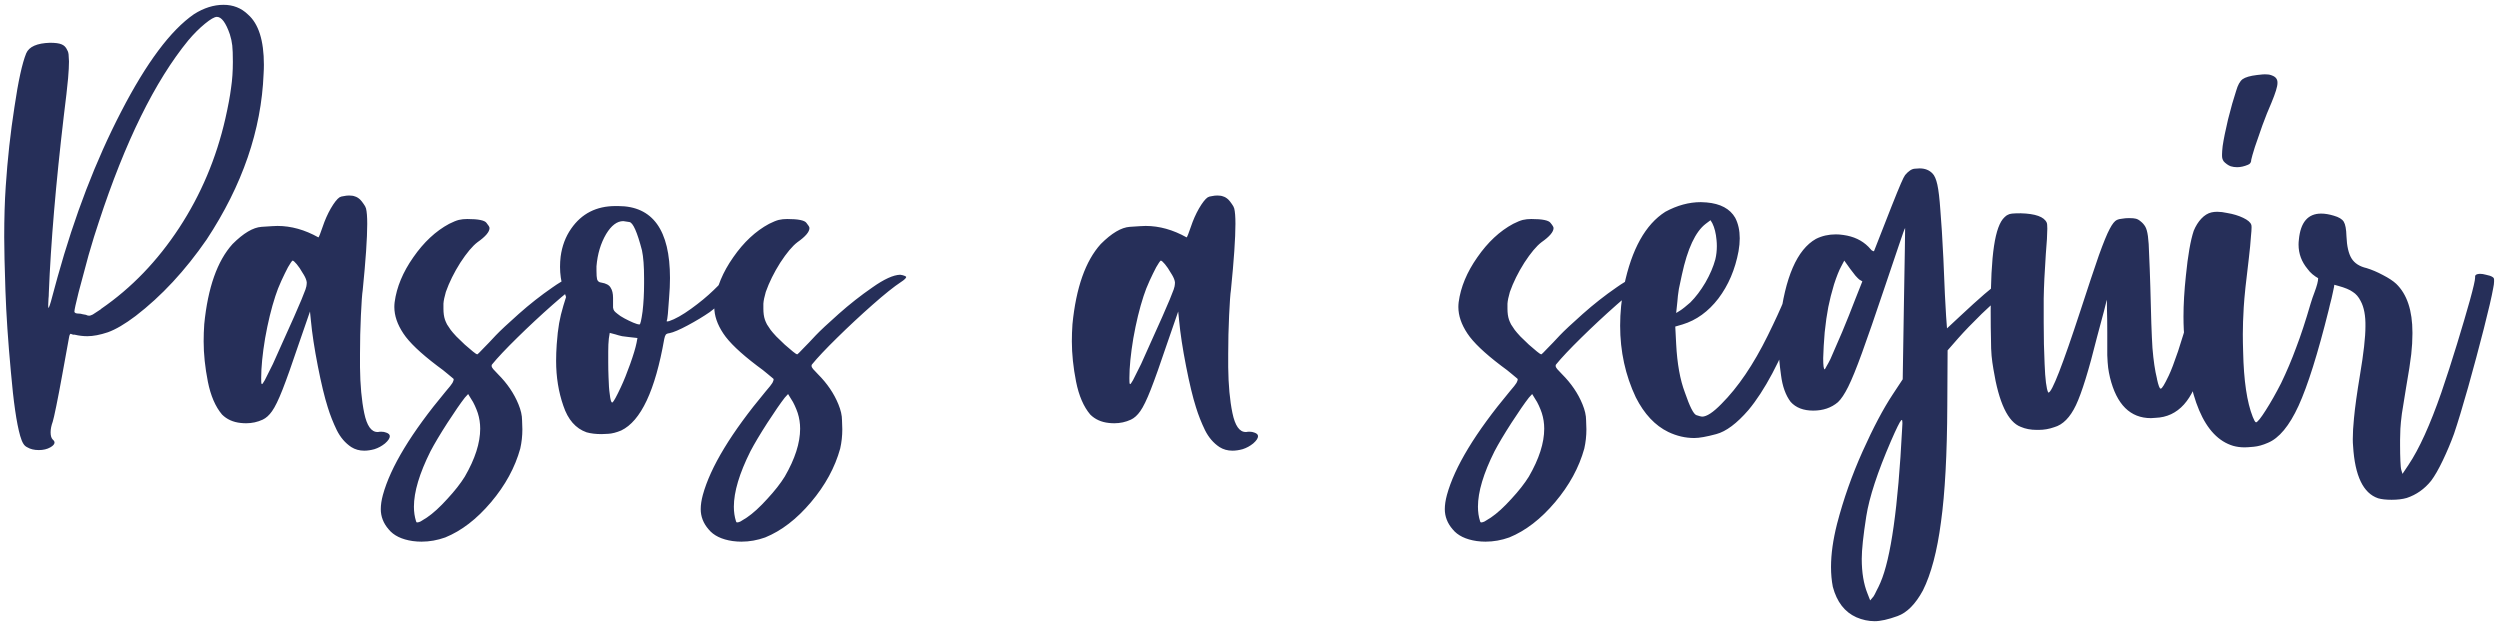 <svg width="389" height="97" viewBox="0 0 389 97" fill="none" xmlns="http://www.w3.org/2000/svg">
<path d="M4.266 69.609C3.984 69.484 3.766 69.281 3.609 69C3.453 68.75 3.297 68.359 3.141 67.828C2.578 65.859 2.094 62.516 1.688 57.797C1.25 53.078 0.969 48.875 0.844 45.188C0.719 41.469 0.656 38.703 0.656 36.891C0.656 33.953 0.734 31.328 0.891 29.016C1.172 24.766 1.625 20.641 2.25 16.641C2.844 12.609 3.453 9.828 4.078 8.297C4.516 7.266 5.75 6.719 7.781 6.656C8.594 6.656 9.188 6.734 9.562 6.891C9.969 7.047 10.266 7.344 10.453 7.781C10.609 8.031 10.688 8.359 10.688 8.766C10.719 9.141 10.734 9.406 10.734 9.562C10.734 10.219 10.688 11.094 10.594 12.188C10.469 13.562 10.25 15.484 9.938 17.953C8.688 28.578 7.906 37.797 7.594 45.609C7.594 45.922 7.578 46.203 7.547 46.453C7.516 46.891 7.5 47.234 7.5 47.484C7.5 47.766 7.516 47.906 7.547 47.906C7.578 47.906 7.594 47.891 7.594 47.859C7.719 47.672 8.031 46.609 8.531 44.672C8.656 44.203 8.797 43.688 8.953 43.125C11.609 33.562 14.906 24.984 18.844 17.391C22.781 9.766 26.562 4.703 30.188 2.203C31.719 1.234 33.25 0.75 34.781 0.75C36.281 0.75 37.547 1.25 38.578 2.25C40.234 3.688 41.062 6.297 41.062 10.078C41.062 10.547 41.047 11.016 41.016 11.484C40.672 20.234 37.719 28.828 32.156 37.266C28.812 42.109 25.125 46.078 21.094 49.172C19.438 50.422 18 51.266 16.781 51.703C15.562 52.109 14.5 52.312 13.594 52.312C12.938 52.312 12.281 52.234 11.625 52.078C11.562 52.078 11.484 52.078 11.391 52.078C11.297 52.047 11.203 52.016 11.109 51.984L11.016 51.938C10.891 51.938 10.797 52.141 10.734 52.547C10.391 54.422 10.047 56.312 9.703 58.219C9.359 60.125 9.047 61.766 8.766 63.141C8.484 64.516 8.297 65.344 8.203 65.625C7.984 66.219 7.875 66.766 7.875 67.266C7.875 67.797 7.984 68.172 8.203 68.391C8.391 68.547 8.484 68.703 8.484 68.859C8.484 69.109 8.266 69.359 7.828 69.609C7.328 69.891 6.734 70.031 6.047 70.031C5.328 70.031 4.734 69.891 4.266 69.609ZM15.75 48.047C20.469 44.797 24.516 40.594 27.891 35.438C31.266 30.281 33.656 24.625 35.062 18.469C35.5 16.531 35.797 14.938 35.953 13.688C36.141 12.438 36.234 11.078 36.234 9.609C36.234 8.484 36.203 7.641 36.141 7.078C36.078 6.516 35.953 5.938 35.766 5.344C35.141 3.531 34.469 2.625 33.75 2.625C33.375 2.625 32.75 2.984 31.875 3.703C31 4.422 30.141 5.281 29.297 6.281C24.109 12.625 19.469 22.047 15.375 34.547C14.906 35.922 14.375 37.641 13.781 39.703C13.219 41.766 12.703 43.688 12.234 45.469C11.797 47.219 11.578 48.219 11.578 48.469C11.578 48.688 11.812 48.797 12.281 48.797C12.469 48.797 12.656 48.828 12.844 48.891C13.062 48.922 13.234 48.953 13.359 48.984C13.547 49.078 13.719 49.125 13.875 49.125C14 49.125 14.188 49.062 14.438 48.938C14.688 48.781 15.094 48.516 15.656 48.141L15.75 48.047ZM51 63.375C50.5 61.812 49.984 59.672 49.453 56.953C48.922 54.234 48.562 51.875 48.375 49.875L48.234 48.469L46.5 53.484C45.438 56.641 44.594 59.016 43.969 60.609C43.344 62.203 42.797 63.328 42.328 63.984C41.891 64.609 41.406 65.047 40.875 65.297C40.062 65.672 39.203 65.859 38.297 65.859C38.016 65.859 37.734 65.844 37.453 65.812C36.266 65.688 35.297 65.25 34.547 64.5C33.516 63.281 32.781 61.578 32.344 59.391C31.906 57.172 31.688 55.078 31.688 53.109C31.688 52.234 31.719 51.344 31.781 50.438C32.344 44.75 33.812 40.594 36.188 37.969C37.875 36.281 39.375 35.391 40.688 35.297C42.031 35.203 42.859 35.156 43.172 35.156C45.297 35.156 47.422 35.75 49.547 36.938C49.578 36.938 49.656 36.781 49.781 36.469C49.906 36.156 50.047 35.766 50.203 35.297C50.547 34.266 50.969 33.312 51.469 32.438C52 31.531 52.453 30.953 52.828 30.703C52.984 30.609 53.203 30.547 53.484 30.516C53.766 30.453 54.047 30.422 54.328 30.422C54.703 30.422 55 30.469 55.219 30.562C55.469 30.625 55.734 30.781 56.016 31.031C56.203 31.219 56.391 31.453 56.578 31.734C56.766 31.984 56.891 32.219 56.953 32.438C57.078 32.938 57.141 33.734 57.141 34.828C57.141 37.047 56.906 40.484 56.438 45.141C56.344 45.734 56.25 47.047 56.156 49.078C56.062 51.078 56.016 53.078 56.016 55.078V57.141C56.047 59.922 56.266 62.297 56.672 64.266C57.078 66.234 57.766 67.219 58.734 67.219H58.828C58.984 67.188 59.141 67.172 59.297 67.172C59.609 67.172 59.875 67.219 60.094 67.312C60.469 67.438 60.656 67.625 60.656 67.875C60.656 68.188 60.406 68.562 59.906 69C59.406 69.406 58.859 69.703 58.266 69.891C57.703 70.047 57.172 70.125 56.672 70.125C55.922 70.125 55.25 69.938 54.656 69.562C53.719 68.938 52.969 68.062 52.406 66.938C51.844 65.781 51.375 64.594 51 63.375ZM42.469 56.625C42.781 55.906 43.25 54.859 43.875 53.484C44.5 52.109 45.125 50.719 45.75 49.312C46.25 48.156 46.641 47.25 46.922 46.594C47.203 45.906 47.406 45.391 47.531 45.047C47.656 44.672 47.719 44.391 47.719 44.203C47.75 44.016 47.734 43.828 47.672 43.641C47.578 43.297 47.375 42.891 47.062 42.422C46.781 41.922 46.484 41.484 46.172 41.109C45.859 40.734 45.641 40.547 45.516 40.547C45.391 40.641 45.156 40.984 44.812 41.578C44.5 42.172 44.156 42.875 43.781 43.688C43.406 44.5 43.094 45.297 42.844 46.078C42.219 47.984 41.688 50.172 41.25 52.641C40.844 55.078 40.641 57.141 40.641 58.828C40.641 59.391 40.656 59.688 40.688 59.719C40.719 59.75 40.75 59.766 40.781 59.766C40.812 59.766 40.875 59.688 40.969 59.531C41.094 59.375 41.281 59.031 41.531 58.5C41.812 57.938 42.125 57.312 42.469 56.625ZM59.578 77.016C60.766 72.672 64.016 67.312 69.328 60.938C69.922 60.25 70.281 59.797 70.406 59.578C70.531 59.328 70.594 59.156 70.594 59.062C70.594 59 70.578 58.953 70.547 58.922C70.453 58.828 70.172 58.594 69.703 58.219C69.234 57.812 68.672 57.375 68.016 56.906C65.422 54.938 63.672 53.266 62.766 51.891C61.828 50.484 61.359 49.109 61.359 47.766C61.359 47.516 61.375 47.266 61.406 47.016C61.719 44.672 62.688 42.344 64.312 40.031C65.938 37.688 67.797 35.953 69.891 34.828C70.516 34.516 71.016 34.312 71.391 34.219C71.797 34.125 72.234 34.078 72.703 34.078C74.422 34.078 75.422 34.281 75.703 34.688C76.016 35.062 76.172 35.328 76.172 35.484C76.172 36.078 75.547 36.812 74.297 37.688C73.516 38.281 72.625 39.344 71.625 40.875C70.656 42.406 69.906 43.922 69.375 45.422C69.156 46.172 69.031 46.781 69 47.25C69 47.688 69 47.953 69 48.047C69 48.703 69.078 49.266 69.234 49.734C69.297 49.922 69.406 50.172 69.562 50.484C69.75 50.766 69.938 51.047 70.125 51.328C70.312 51.578 70.609 51.922 71.016 52.359C71.422 52.766 71.859 53.188 72.328 53.625C72.828 54.062 73.25 54.422 73.594 54.703C73.938 54.984 74.156 55.125 74.25 55.125H74.297C74.359 55.094 74.656 54.797 75.188 54.234C75.75 53.672 76.406 52.984 77.156 52.172C77.844 51.453 79.031 50.344 80.719 48.844C82.406 47.344 84.156 45.969 85.969 44.719C87.781 43.438 89.219 42.781 90.281 42.75C90.531 42.781 90.734 42.828 90.891 42.891C91.078 42.953 91.188 43.016 91.219 43.078V43.125C91.219 43.188 91.156 43.281 91.031 43.406C90.875 43.562 90.672 43.719 90.422 43.875C89.328 44.594 87.844 45.781 85.969 47.438C84.094 49.094 82.266 50.797 80.484 52.547C78.703 54.297 77.406 55.672 76.594 56.672C76.531 56.734 76.5 56.797 76.5 56.859V56.953C76.5 57.078 76.578 57.234 76.734 57.422C76.891 57.609 77.141 57.875 77.484 58.219C78.922 59.656 79.984 61.219 80.672 62.906C81.047 63.812 81.234 64.641 81.234 65.391C81.266 66.109 81.281 66.578 81.281 66.797C81.281 67.828 81.172 68.828 80.953 69.797C80.141 72.734 78.625 75.516 76.406 78.141C74.188 80.766 71.812 82.594 69.281 83.625C68.062 84.062 66.828 84.281 65.578 84.281C65.141 84.281 64.688 84.25 64.219 84.188C62.5 83.938 61.25 83.328 60.469 82.359C59.656 81.422 59.25 80.375 59.25 79.219C59.25 78.562 59.359 77.828 59.578 77.016ZM66.422 80.531C67.391 79.875 68.453 78.906 69.609 77.625C70.766 76.375 71.672 75.219 72.328 74.156C73.922 71.406 74.719 68.922 74.719 66.703C74.719 65.859 74.594 65.047 74.344 64.266C74.219 63.891 74.062 63.5 73.875 63.094C73.688 62.688 73.516 62.375 73.359 62.156L72.844 61.312L72.328 61.875C71.672 62.719 70.766 64.031 69.609 65.812C68.484 67.562 67.609 69.031 66.984 70.219C65.266 73.656 64.406 76.531 64.406 78.844C64.406 79.656 64.516 80.406 64.734 81.094C64.766 81.219 64.812 81.281 64.875 81.281H64.969C65.094 81.281 65.25 81.234 65.438 81.141C65.656 81.016 65.984 80.812 66.422 80.531ZM91.266 67.266C89.578 66.672 88.375 65.297 87.656 63.141C86.906 60.984 86.531 58.656 86.531 56.156C86.531 55.344 86.562 54.484 86.625 53.578C86.719 52.266 86.844 51.172 87 50.297C87.156 49.422 87.375 48.516 87.656 47.578L88.078 46.219L87.609 44.812C87.297 43.719 87.141 42.625 87.141 41.531C87.141 41 87.172 40.469 87.234 39.938C87.453 38.281 88 36.828 88.875 35.578C90.5 33.234 92.797 32.062 95.766 32.062H96.188C101.562 32.062 104.25 35.797 104.25 43.266C104.25 44.234 104.203 45.266 104.109 46.359C104.047 47.328 103.984 48.156 103.922 48.844C103.859 49.5 103.797 49.859 103.734 49.922V49.969C103.734 50 103.766 50.016 103.828 50.016C103.891 50.016 103.984 50 104.109 49.969C105.047 49.656 106.188 49.016 107.531 48.047C108.875 47.078 110.047 46.109 111.047 45.141C112.078 44.172 112.594 43.531 112.594 43.219V43.172C112.562 43.109 112.547 43.062 112.547 43.031C112.547 42.875 112.672 42.766 112.922 42.703C113.047 42.672 113.188 42.656 113.344 42.656C113.594 42.656 113.891 42.688 114.234 42.75C114.766 42.875 115.062 43.062 115.125 43.312C115.125 43.5 114.875 43.922 114.375 44.578C113.906 45.203 113.312 45.891 112.594 46.641C111.875 47.391 111.156 48.031 110.438 48.562C109.438 49.25 108.297 49.938 107.016 50.625C105.734 51.312 104.781 51.719 104.156 51.844C103.875 51.875 103.688 51.953 103.594 52.078C103.5 52.203 103.422 52.422 103.359 52.734C101.953 60.766 99.719 65.516 96.656 66.984C95.906 67.297 95.234 67.469 94.641 67.5C94.078 67.531 93.734 67.547 93.609 67.547C92.703 67.547 91.922 67.453 91.266 67.266ZM99.984 48.469C100.141 47.125 100.219 45.672 100.219 44.109V43.312C100.219 41.438 100.109 39.984 99.891 38.953C99.141 36.078 98.484 34.609 97.922 34.547C97.359 34.453 97.047 34.406 96.984 34.406C96.016 34.406 95.125 35.078 94.312 36.422C93.469 37.859 92.969 39.531 92.812 41.438V42.141C92.812 42.766 92.844 43.203 92.906 43.453C93 43.766 93.219 43.938 93.562 43.969C94.312 44.094 94.797 44.359 95.016 44.766C95.266 45.141 95.391 45.672 95.391 46.359V46.922C95.391 47.328 95.391 47.641 95.391 47.859C95.422 48.078 95.484 48.25 95.578 48.375C95.672 48.5 95.844 48.656 96.094 48.844C96.344 49.062 96.703 49.297 97.172 49.547C97.641 49.797 98.094 50.016 98.531 50.203C98.969 50.391 99.297 50.484 99.516 50.484C99.641 50.484 99.797 49.812 99.984 48.469ZM96.609 60.234C97.078 59.234 97.562 58.031 98.062 56.625C98.562 55.219 98.891 54.125 99.047 53.344L99.188 52.594L97.922 52.453C97.578 52.422 97.203 52.375 96.797 52.312C96.391 52.219 96.047 52.125 95.766 52.031L94.875 51.797L94.734 52.688C94.672 53.25 94.641 53.922 94.641 54.703C94.641 55.453 94.641 56.016 94.641 56.391C94.641 57.141 94.656 57.906 94.688 58.688C94.719 59.844 94.781 60.719 94.875 61.312C94.969 62.188 95.094 62.625 95.25 62.625H95.297C95.484 62.5 95.922 61.703 96.609 60.234ZM109.359 77.016C110.547 72.672 113.797 67.312 119.109 60.938C119.703 60.25 120.062 59.797 120.188 59.578C120.312 59.328 120.375 59.156 120.375 59.062C120.375 59 120.359 58.953 120.328 58.922C120.234 58.828 119.953 58.594 119.484 58.219C119.016 57.812 118.453 57.375 117.797 56.906C115.203 54.938 113.453 53.266 112.547 51.891C111.609 50.484 111.141 49.109 111.141 47.766C111.141 47.516 111.156 47.266 111.188 47.016C111.5 44.672 112.469 42.344 114.094 40.031C115.719 37.688 117.578 35.953 119.672 34.828C120.297 34.516 120.797 34.312 121.172 34.219C121.578 34.125 122.016 34.078 122.484 34.078C124.203 34.078 125.203 34.281 125.484 34.688C125.797 35.062 125.953 35.328 125.953 35.484C125.953 36.078 125.328 36.812 124.078 37.688C123.297 38.281 122.406 39.344 121.406 40.875C120.438 42.406 119.688 43.922 119.156 45.422C118.938 46.172 118.812 46.781 118.781 47.25C118.781 47.688 118.781 47.953 118.781 48.047C118.781 48.703 118.859 49.266 119.016 49.734C119.078 49.922 119.188 50.172 119.344 50.484C119.531 50.766 119.719 51.047 119.906 51.328C120.094 51.578 120.391 51.922 120.797 52.359C121.203 52.766 121.641 53.188 122.109 53.625C122.609 54.062 123.031 54.422 123.375 54.703C123.719 54.984 123.938 55.125 124.031 55.125H124.078C124.141 55.094 124.438 54.797 124.969 54.234C125.531 53.672 126.188 52.984 126.938 52.172C127.625 51.453 128.812 50.344 130.5 48.844C132.188 47.344 133.938 45.969 135.75 44.719C137.562 43.438 139 42.781 140.062 42.75C140.312 42.781 140.516 42.828 140.672 42.891C140.859 42.953 140.969 43.016 141 43.078V43.125C141 43.188 140.938 43.281 140.812 43.406C140.656 43.562 140.453 43.719 140.203 43.875C139.109 44.594 137.625 45.781 135.75 47.438C133.875 49.094 132.047 50.797 130.266 52.547C128.484 54.297 127.188 55.672 126.375 56.672C126.312 56.734 126.281 56.797 126.281 56.859V56.953C126.281 57.078 126.359 57.234 126.516 57.422C126.672 57.609 126.922 57.875 127.266 58.219C128.703 59.656 129.766 61.219 130.453 62.906C130.828 63.812 131.016 64.641 131.016 65.391C131.047 66.109 131.062 66.578 131.062 66.797C131.062 67.828 130.953 68.828 130.734 69.797C129.922 72.734 128.406 75.516 126.188 78.141C123.969 80.766 121.594 82.594 119.062 83.625C117.844 84.062 116.609 84.281 115.359 84.281C114.922 84.281 114.469 84.25 114 84.188C112.281 83.938 111.031 83.328 110.25 82.359C109.438 81.422 109.031 80.375 109.031 79.219C109.031 78.562 109.141 77.828 109.359 77.016ZM116.203 80.531C117.172 79.875 118.234 78.906 119.391 77.625C120.547 76.375 121.453 75.219 122.109 74.156C123.703 71.406 124.5 68.922 124.5 66.703C124.5 65.859 124.375 65.047 124.125 64.266C124 63.891 123.844 63.5 123.656 63.094C123.469 62.688 123.297 62.375 123.141 62.156L122.625 61.312L122.109 61.875C121.453 62.719 120.547 64.031 119.391 65.812C118.266 67.562 117.391 69.031 116.766 70.219C115.047 73.656 114.188 76.531 114.188 78.844C114.188 79.656 114.297 80.406 114.516 81.094C114.547 81.219 114.594 81.281 114.656 81.281H114.75C114.875 81.281 115.031 81.234 115.219 81.141C115.438 81.016 115.766 80.812 116.203 80.531ZM186.094 63.375C185.594 61.812 185.078 59.672 184.547 56.953C184.016 54.234 183.656 51.875 183.469 49.875L183.328 48.469L181.594 53.484C180.531 56.641 179.688 59.016 179.062 60.609C178.438 62.203 177.891 63.328 177.422 63.984C176.984 64.609 176.5 65.047 175.969 65.297C175.156 65.672 174.297 65.859 173.391 65.859C173.109 65.859 172.828 65.844 172.547 65.812C171.359 65.688 170.391 65.25 169.641 64.5C168.609 63.281 167.875 61.578 167.438 59.391C167 57.172 166.781 55.078 166.781 53.109C166.781 52.234 166.812 51.344 166.875 50.438C167.438 44.75 168.906 40.594 171.281 37.969C172.969 36.281 174.469 35.391 175.781 35.297C177.125 35.203 177.953 35.156 178.266 35.156C180.391 35.156 182.516 35.75 184.641 36.938C184.672 36.938 184.75 36.781 184.875 36.469C185 36.156 185.141 35.766 185.297 35.297C185.641 34.266 186.062 33.312 186.562 32.438C187.094 31.531 187.547 30.953 187.922 30.703C188.078 30.609 188.297 30.547 188.578 30.516C188.859 30.453 189.141 30.422 189.422 30.422C189.797 30.422 190.094 30.469 190.312 30.562C190.562 30.625 190.828 30.781 191.109 31.031C191.297 31.219 191.484 31.453 191.672 31.734C191.859 31.984 191.984 32.219 192.047 32.438C192.172 32.938 192.234 33.734 192.234 34.828C192.234 37.047 192 40.484 191.531 45.141C191.438 45.734 191.344 47.047 191.25 49.078C191.156 51.078 191.109 53.078 191.109 55.078V57.141C191.141 59.922 191.359 62.297 191.766 64.266C192.172 66.234 192.859 67.219 193.828 67.219H193.922C194.078 67.188 194.234 67.172 194.391 67.172C194.703 67.172 194.969 67.219 195.188 67.312C195.562 67.438 195.75 67.625 195.75 67.875C195.75 68.188 195.5 68.562 195 69C194.5 69.406 193.953 69.703 193.359 69.891C192.797 70.047 192.266 70.125 191.766 70.125C191.016 70.125 190.344 69.938 189.75 69.562C188.812 68.938 188.062 68.062 187.5 66.938C186.938 65.781 186.469 64.594 186.094 63.375ZM177.562 56.625C177.875 55.906 178.344 54.859 178.969 53.484C179.594 52.109 180.219 50.719 180.844 49.312C181.344 48.156 181.734 47.25 182.016 46.594C182.297 45.906 182.5 45.391 182.625 45.047C182.75 44.672 182.812 44.391 182.812 44.203C182.844 44.016 182.828 43.828 182.766 43.641C182.672 43.297 182.469 42.891 182.156 42.422C181.875 41.922 181.578 41.484 181.266 41.109C180.953 40.734 180.734 40.547 180.609 40.547C180.484 40.641 180.25 40.984 179.906 41.578C179.594 42.172 179.25 42.875 178.875 43.688C178.5 44.5 178.188 45.297 177.938 46.078C177.312 47.984 176.781 50.172 176.344 52.641C175.938 55.078 175.734 57.141 175.734 58.828C175.734 59.391 175.75 59.688 175.781 59.719C175.812 59.75 175.844 59.766 175.875 59.766C175.906 59.766 175.969 59.688 176.062 59.531C176.188 59.375 176.375 59.031 176.625 58.5C176.906 57.938 177.219 57.312 177.562 56.625ZM225.141 77.016C226.328 72.672 229.578 67.312 234.891 60.938C235.484 60.25 235.844 59.797 235.969 59.578C236.094 59.328 236.156 59.156 236.156 59.062C236.156 59 236.141 58.953 236.109 58.922C236.016 58.828 235.734 58.594 235.266 58.219C234.797 57.812 234.234 57.375 233.578 56.906C230.984 54.938 229.234 53.266 228.328 51.891C227.391 50.484 226.922 49.109 226.922 47.766C226.922 47.516 226.938 47.266 226.969 47.016C227.281 44.672 228.25 42.344 229.875 40.031C231.5 37.688 233.359 35.953 235.453 34.828C236.078 34.516 236.578 34.312 236.953 34.219C237.359 34.125 237.797 34.078 238.266 34.078C239.984 34.078 240.984 34.281 241.266 34.688C241.578 35.062 241.734 35.328 241.734 35.484C241.734 36.078 241.109 36.812 239.859 37.688C239.078 38.281 238.188 39.344 237.188 40.875C236.219 42.406 235.469 43.922 234.938 45.422C234.719 46.172 234.594 46.781 234.562 47.25C234.562 47.688 234.562 47.953 234.562 48.047C234.562 48.703 234.641 49.266 234.797 49.734C234.859 49.922 234.969 50.172 235.125 50.484C235.312 50.766 235.5 51.047 235.688 51.328C235.875 51.578 236.172 51.922 236.578 52.359C236.984 52.766 237.422 53.188 237.891 53.625C238.391 54.062 238.812 54.422 239.156 54.703C239.5 54.984 239.719 55.125 239.812 55.125H239.859C239.922 55.094 240.219 54.797 240.75 54.234C241.312 53.672 241.969 52.984 242.719 52.172C243.406 51.453 244.594 50.344 246.281 48.844C247.969 47.344 249.719 45.969 251.531 44.719C253.344 43.438 254.781 42.781 255.844 42.75C256.094 42.781 256.297 42.828 256.453 42.891C256.641 42.953 256.75 43.016 256.781 43.078V43.125C256.781 43.188 256.719 43.281 256.594 43.406C256.438 43.562 256.234 43.719 255.984 43.875C254.891 44.594 253.406 45.781 251.531 47.438C249.656 49.094 247.828 50.797 246.047 52.547C244.266 54.297 242.969 55.672 242.156 56.672C242.094 56.734 242.062 56.797 242.062 56.859V56.953C242.062 57.078 242.141 57.234 242.297 57.422C242.453 57.609 242.703 57.875 243.047 58.219C244.484 59.656 245.547 61.219 246.234 62.906C246.609 63.812 246.797 64.641 246.797 65.391C246.828 66.109 246.844 66.578 246.844 66.797C246.844 67.828 246.734 68.828 246.516 69.797C245.703 72.734 244.188 75.516 241.969 78.141C239.75 80.766 237.375 82.594 234.844 83.625C233.625 84.062 232.391 84.281 231.141 84.281C230.703 84.281 230.25 84.25 229.781 84.188C228.062 83.938 226.812 83.328 226.031 82.359C225.219 81.422 224.812 80.375 224.812 79.219C224.812 78.562 224.922 77.828 225.141 77.016ZM231.984 80.531C232.953 79.875 234.016 78.906 235.172 77.625C236.328 76.375 237.234 75.219 237.891 74.156C239.484 71.406 240.281 68.922 240.281 66.703C240.281 65.859 240.156 65.047 239.906 64.266C239.781 63.891 239.625 63.5 239.438 63.094C239.25 62.688 239.078 62.375 238.922 62.156L238.406 61.312L237.891 61.875C237.234 62.719 236.328 64.031 235.172 65.812C234.047 67.562 233.172 69.031 232.547 70.219C230.828 73.656 229.969 76.531 229.969 78.844C229.969 79.656 230.078 80.406 230.297 81.094C230.328 81.219 230.375 81.281 230.438 81.281H230.531C230.656 81.281 230.812 81.234 231 81.141C231.219 81.016 231.547 80.812 231.984 80.531ZM254.531 61.828C252.906 58.391 252.094 54.672 252.094 50.672C252.094 48.672 252.297 46.609 252.703 44.484C253.891 38.766 256.031 34.922 259.125 32.953C260.969 31.953 262.812 31.453 264.656 31.453C264.938 31.453 265.234 31.469 265.547 31.5C267.703 31.688 269.188 32.484 270 33.891C270.469 34.797 270.703 35.859 270.703 37.078C270.703 37.703 270.641 38.375 270.516 39.094C269.984 41.938 268.938 44.391 267.375 46.453C265.812 48.484 263.953 49.828 261.797 50.484L260.672 50.812L260.812 53.531C260.969 56.594 261.422 59.109 262.172 61.078C262.922 63.266 263.516 64.438 263.953 64.594C264.422 64.75 264.719 64.828 264.844 64.828C265.562 64.828 266.562 64.172 267.844 62.859C270.438 60.266 272.844 56.719 275.062 52.219C276.188 49.938 277.062 48.031 277.688 46.5C278.344 44.969 278.672 43.984 278.672 43.547V43.312C278.672 43.219 278.719 43.125 278.812 43.031C278.938 42.938 279.078 42.875 279.234 42.844C279.422 42.781 279.578 42.75 279.703 42.75H279.938C280.031 42.781 280.109 42.797 280.172 42.797C280.609 42.891 280.922 42.969 281.109 43.031C281.297 43.094 281.391 43.156 281.391 43.219C281.422 43.281 281.438 43.328 281.438 43.359C281.438 43.453 281.422 43.578 281.391 43.734V43.875C281.328 44.312 281.156 44.984 280.875 45.891C280.625 46.766 280.125 48.156 279.375 50.062C277 56.219 274.562 60.797 272.062 63.797C270.25 65.891 268.578 67.141 267.047 67.547C265.547 67.953 264.406 68.156 263.625 68.156C262.25 68.156 260.906 67.844 259.594 67.219C257.531 66.219 255.844 64.422 254.531 61.828ZM263.016 47.062C263.859 46.219 264.641 45.188 265.359 43.969C266.078 42.719 266.594 41.516 266.906 40.359C267.062 39.703 267.141 39.016 267.141 38.297C267.141 37.984 267.125 37.672 267.094 37.359C267 36.297 266.781 35.422 266.438 34.734L266.156 34.266L265.406 34.828C263.812 36.047 262.578 38.688 261.703 42.75C261.547 43.438 261.391 44.172 261.234 44.953C261.109 45.734 261.031 46.391 261 46.922L260.812 48.703L261.422 48.328C261.578 48.234 261.812 48.062 262.125 47.812C262.438 47.562 262.734 47.312 263.016 47.062ZM285.188 91.312C285 90.344 284.906 89.312 284.906 88.219C284.906 86.219 285.219 83.984 285.844 81.516C286.844 77.672 288.172 73.906 289.828 70.219C291.484 66.531 293.047 63.578 294.516 61.359L296.062 59.016L296.25 47.25C296.312 43.938 296.359 41.172 296.391 38.953C296.422 36.734 296.438 35.578 296.438 35.484C296.375 35.516 296.047 36.422 295.453 38.203C294.859 39.984 294.109 42.203 293.203 44.859C291.766 49.141 290.609 52.484 289.734 54.891C288.859 57.297 288.141 59.062 287.578 60.188C287.016 61.312 286.484 62.109 285.984 62.578C284.953 63.453 283.672 63.891 282.141 63.891C280.609 63.891 279.438 63.438 278.625 62.531C277.844 61.5 277.344 60.109 277.125 58.359C276.875 56.609 276.75 55.078 276.75 53.766C276.75 52.578 276.812 51.359 276.938 50.109C277.75 43.141 279.625 38.828 282.562 37.172C283.5 36.703 284.531 36.469 285.656 36.469C286.031 36.469 286.422 36.5 286.828 36.562C288.422 36.781 289.719 37.391 290.719 38.391C290.938 38.641 291.109 38.828 291.234 38.953C291.391 39.047 291.5 39.094 291.562 39.094C291.594 39.094 291.609 39.078 291.609 39.047C292.766 36.078 293.672 33.766 294.328 32.109C294.984 30.453 295.469 29.266 295.781 28.547C296.094 27.828 296.312 27.391 296.438 27.234C296.969 26.609 297.469 26.281 297.938 26.25C298.406 26.219 298.656 26.203 298.688 26.203C299.531 26.203 300.203 26.469 300.703 27C301.016 27.312 301.266 27.891 301.453 28.734C301.641 29.578 301.797 30.906 301.922 32.719C302.078 34.531 302.234 37.047 302.391 40.266C302.484 42.266 302.562 44.109 302.625 45.797C302.719 47.453 302.781 48.578 302.812 49.172L302.953 51.094L305.016 49.172C307.953 46.422 310 44.656 311.156 43.875C312.344 43.094 313.203 42.703 313.734 42.703C313.953 42.703 314.141 42.766 314.297 42.891C314.391 42.953 314.438 43.016 314.438 43.078V43.172C314.406 43.266 314.266 43.438 314.016 43.688C313.766 43.938 313.344 44.312 312.75 44.812C311.312 46.062 309.844 47.406 308.344 48.844C306.875 50.281 305.656 51.547 304.688 52.641L303.047 54.516L303 63.047C302.969 70.672 302.641 76.734 302.016 81.234C301.422 85.766 300.484 89.312 299.203 91.875C298.047 94 296.734 95.328 295.266 95.859C293.797 96.391 292.609 96.656 291.703 96.656C290.734 96.656 289.781 96.453 288.844 96.047C287.031 95.234 285.812 93.656 285.188 91.312ZM284.812 55.875C285.312 54.75 285.922 53.344 286.641 51.656C287.359 49.938 288.047 48.219 288.703 46.5L289.781 43.781L289.312 43.5C289.188 43.406 288.984 43.203 288.703 42.891C288.453 42.578 288.188 42.234 287.906 41.859L286.969 40.547L286.5 41.438C286.156 42.062 285.781 43 285.375 44.25C285 45.5 284.703 46.672 284.484 47.766C284.266 48.891 284.078 50.203 283.922 51.703C283.797 53.203 283.719 54.547 283.688 55.734C283.688 56.891 283.766 57.469 283.922 57.469C283.953 57.469 284.047 57.312 284.203 57C284.391 56.688 284.594 56.312 284.812 55.875ZM292.594 90.656C294.219 86.906 295.344 78.938 295.969 66.75C296 66.375 296.016 66.078 296.016 65.859C296.016 65.516 295.984 65.344 295.922 65.344C295.891 65.344 295.859 65.359 295.828 65.391C295.609 65.609 295.078 66.688 294.234 68.625C292.141 73.469 290.859 77.375 290.391 80.344C289.922 83.344 289.688 85.547 289.688 86.953C289.688 89.078 289.984 90.875 290.578 92.344L291 93.422L291.516 92.812C291.641 92.625 291.797 92.328 291.984 91.922C292.203 91.516 292.406 91.094 292.594 90.656ZM314.438 66.422C312.438 65.672 311.016 62.672 310.172 57.422C310.047 56.703 309.953 56.016 309.891 55.359C309.828 54.672 309.797 53.812 309.797 52.781C309.766 51.719 309.75 50.234 309.75 48.328C309.75 43.922 309.922 40.578 310.266 38.297C310.609 35.984 311.156 34.484 311.906 33.797C312.094 33.609 312.266 33.484 312.422 33.422C312.578 33.328 312.797 33.266 313.078 33.234C313.391 33.203 313.844 33.188 314.438 33.188C316.719 33.25 318.062 33.734 318.469 34.641C318.531 34.766 318.562 35.078 318.562 35.578C318.562 36.422 318.484 37.75 318.328 39.562C318.141 42.281 318.031 44.578 318 46.453C318 48.328 318 49.562 318 50.156C318 52.531 318.047 54.688 318.141 56.625C318.234 59.031 318.422 60.516 318.703 61.078H318.75C319.281 61.078 320.938 56.828 323.719 48.328C324.938 44.578 325.891 41.719 326.578 39.75C327.297 37.75 327.859 36.375 328.266 35.625C328.672 34.844 329.047 34.375 329.391 34.219C329.578 34.125 329.844 34.062 330.188 34.031C330.531 33.969 330.891 33.938 331.266 33.938C331.766 33.938 332.125 33.969 332.344 34.031C332.594 34.094 332.844 34.234 333.094 34.453C333.375 34.672 333.609 34.938 333.797 35.25C333.984 35.562 334.125 36.062 334.219 36.75C334.312 37.406 334.375 38.375 334.406 39.656C334.469 40.906 334.531 42.594 334.594 44.719C334.688 49.031 334.797 52.172 334.922 54.141C335.078 56.078 335.312 57.672 335.625 58.922V58.969C335.844 59.969 336.031 60.469 336.188 60.469H336.234C336.422 60.438 336.812 59.797 337.406 58.547C337.406 58.516 337.422 58.484 337.453 58.453C337.828 57.672 338.312 56.406 338.906 54.656C339.5 52.875 340.047 51.047 340.547 49.172C341.078 47.266 341.422 45.719 341.578 44.531C341.609 44.125 341.688 43.734 341.812 43.359C341.938 42.984 342.109 42.75 342.328 42.656C342.547 42.562 342.719 42.516 342.844 42.516C343.156 42.516 343.547 42.641 344.016 42.891C344.266 43.047 344.406 43.219 344.438 43.406C344.469 43.594 344.484 43.797 344.484 44.016C344.484 44.203 344.469 44.422 344.438 44.672V45.469C344.219 49.406 343.578 53.281 342.516 57.094C341.297 62.25 338.922 64.891 335.391 65.016C335.141 65.047 334.906 65.062 334.688 65.062C331.469 65.062 329.344 62.953 328.312 58.734C328.188 58.203 328.094 57.703 328.031 57.234C327.969 56.734 327.922 56.078 327.891 55.266C327.891 54.453 327.891 53.266 327.891 51.703C327.891 50.266 327.875 49.062 327.844 48.094C327.844 47.125 327.828 46.641 327.797 46.641C327.797 46.734 327.656 47.328 327.375 48.422C327.094 49.516 326.734 50.859 326.297 52.453C325.016 57.609 323.922 61.141 323.016 63.047C322.109 64.953 320.984 66.094 319.641 66.469C318.859 66.75 318.047 66.891 317.203 66.891H316.922C315.984 66.891 315.156 66.734 314.438 66.422ZM347.484 69.375C342.984 68.031 340.422 62 339.797 51.281C339.766 50.625 339.75 49.953 339.75 49.266C339.75 47.359 339.875 45.234 340.125 42.891C340.438 39.734 340.844 37.406 341.344 35.906C341.656 35.156 342.047 34.531 342.516 34.031C343.016 33.5 343.547 33.172 344.109 33.047C344.391 32.984 344.688 32.953 345 32.953C345.469 32.953 345.984 33.016 346.547 33.141C347.484 33.297 348.312 33.547 349.031 33.891C349.75 34.234 350.172 34.594 350.297 34.969C350.328 35.031 350.344 35.172 350.344 35.391C350.344 35.703 350.312 36.156 350.25 36.75C350.188 37.719 350.078 38.859 349.922 40.172C349.484 43.672 349.219 46.219 349.125 47.812C349.031 49.406 348.984 50.797 348.984 51.984C348.984 52.891 349 53.797 349.031 54.703C349.125 59.203 349.625 62.594 350.531 64.875C350.625 65.094 350.719 65.297 350.812 65.484C350.906 65.641 350.984 65.719 351.047 65.719C351.297 65.656 351.797 65.031 352.547 63.844C353.328 62.625 354.125 61.219 354.938 59.625C355.812 57.812 356.594 55.969 357.281 54.094C358 52.219 358.75 49.938 359.531 47.25C359.719 46.625 359.922 46.031 360.141 45.469C360.516 44.469 360.703 43.75 360.703 43.312C360.703 42.969 360.812 42.797 361.031 42.797C361.25 42.766 361.391 42.75 361.453 42.75C361.828 42.75 362.203 42.859 362.578 43.078C363.016 43.297 363.234 43.609 363.234 44.016C363.234 44.359 363.156 44.844 363 45.469C362.875 46.094 362.719 46.75 362.531 47.438C362.469 47.719 362.406 47.984 362.344 48.234C360.656 55.016 359.094 59.984 357.656 63.141C356.219 66.266 354.625 68.188 352.875 68.906C352.094 69.25 351.359 69.453 350.672 69.516C350.016 69.578 349.547 69.609 349.266 69.609C348.641 69.609 348.047 69.531 347.484 69.375ZM347.109 25.875C346.922 25.812 346.719 25.703 346.5 25.547C346.281 25.391 346.109 25.234 345.984 25.078C345.891 24.922 345.828 24.781 345.797 24.656C345.766 24.531 345.75 24.391 345.75 24.234V24C345.75 23.719 345.781 23.297 345.844 22.734C346 21.672 346.281 20.281 346.688 18.562C347.125 16.812 347.547 15.328 347.953 14.109C348.203 13.234 348.531 12.641 348.938 12.328C349.375 12.016 350.125 11.797 351.188 11.672C351.875 11.578 352.375 11.547 352.688 11.578C353 11.578 353.297 11.641 353.578 11.766C354.141 11.984 354.406 12.375 354.375 12.938C354.375 13.469 354.062 14.484 353.438 15.984C352.969 17.047 352.5 18.219 352.031 19.5C351.594 20.75 351.203 21.875 350.859 22.875C350.547 23.875 350.359 24.531 350.297 24.844C350.297 25.25 350.125 25.516 349.781 25.641C349.188 25.891 348.625 26.016 348.094 26.016C347.75 26.016 347.422 25.969 347.109 25.875ZM370.031 77.531C367.719 76.75 366.422 74.047 366.141 69.422C366.109 69.078 366.094 68.719 366.094 68.344C366.094 67.375 366.156 66.281 366.281 65.062C366.438 63.375 366.75 61.125 367.219 58.312C367.781 54.969 368.062 52.469 368.062 50.812C368.094 49.125 367.844 47.797 367.312 46.828C367 46.203 366.594 45.734 366.094 45.422C365.625 45.078 364.875 44.766 363.844 44.484C361.469 43.891 359.875 43.016 359.062 41.859C358.125 40.734 357.656 39.469 357.656 38.062C357.656 37.812 357.672 37.562 357.703 37.312C357.953 34.594 359.109 33.234 361.172 33.234C361.766 33.234 362.422 33.344 363.141 33.562C363.922 33.781 364.438 34.094 364.688 34.5C364.938 34.906 365.078 35.656 365.109 36.75C365.172 38.312 365.438 39.469 365.906 40.219C366.375 40.969 367.156 41.469 368.25 41.719C369.062 41.969 369.906 42.328 370.781 42.797C371.688 43.266 372.375 43.719 372.844 44.156C374.531 45.781 375.375 48.312 375.375 51.75V51.938C375.375 52.938 375.312 54 375.188 55.125C375.062 56.25 374.797 57.969 374.391 60.281C374.109 62 373.891 63.359 373.734 64.359C373.609 65.328 373.531 66.109 373.5 66.703C373.469 67.297 373.453 67.875 373.453 68.438V69.328C373.453 70.203 373.469 71 373.5 71.719C373.531 72.469 373.578 72.938 373.641 73.125L373.828 73.734L374.766 72.328C376.422 69.859 378.125 66.109 379.875 61.078C380.688 58.703 381.5 56.188 382.312 53.531C383.125 50.875 383.797 48.594 384.328 46.688C384.859 44.75 385.125 43.594 385.125 43.219V43.031C385.125 42.844 385.25 42.719 385.5 42.656C385.625 42.625 385.766 42.609 385.922 42.609C386.172 42.609 386.469 42.656 386.812 42.75C387.281 42.844 387.609 42.953 387.797 43.078C387.984 43.172 388.078 43.312 388.078 43.5C388.078 43.656 388.078 43.766 388.078 43.828C388.078 44.078 388.031 44.422 387.938 44.859C387.719 46.109 387.234 48.203 386.484 51.141C385.734 54.078 384.922 57.109 384.047 60.234C383.172 63.328 382.438 65.75 381.844 67.5C381.344 68.875 380.766 70.25 380.109 71.625C379.453 73 378.844 74.062 378.281 74.812C377.25 76.094 375.984 76.984 374.484 77.484C373.828 77.672 373.047 77.766 372.141 77.766C371.266 77.766 370.562 77.688 370.031 77.531Z" fill="#262F59"/>
</svg>
